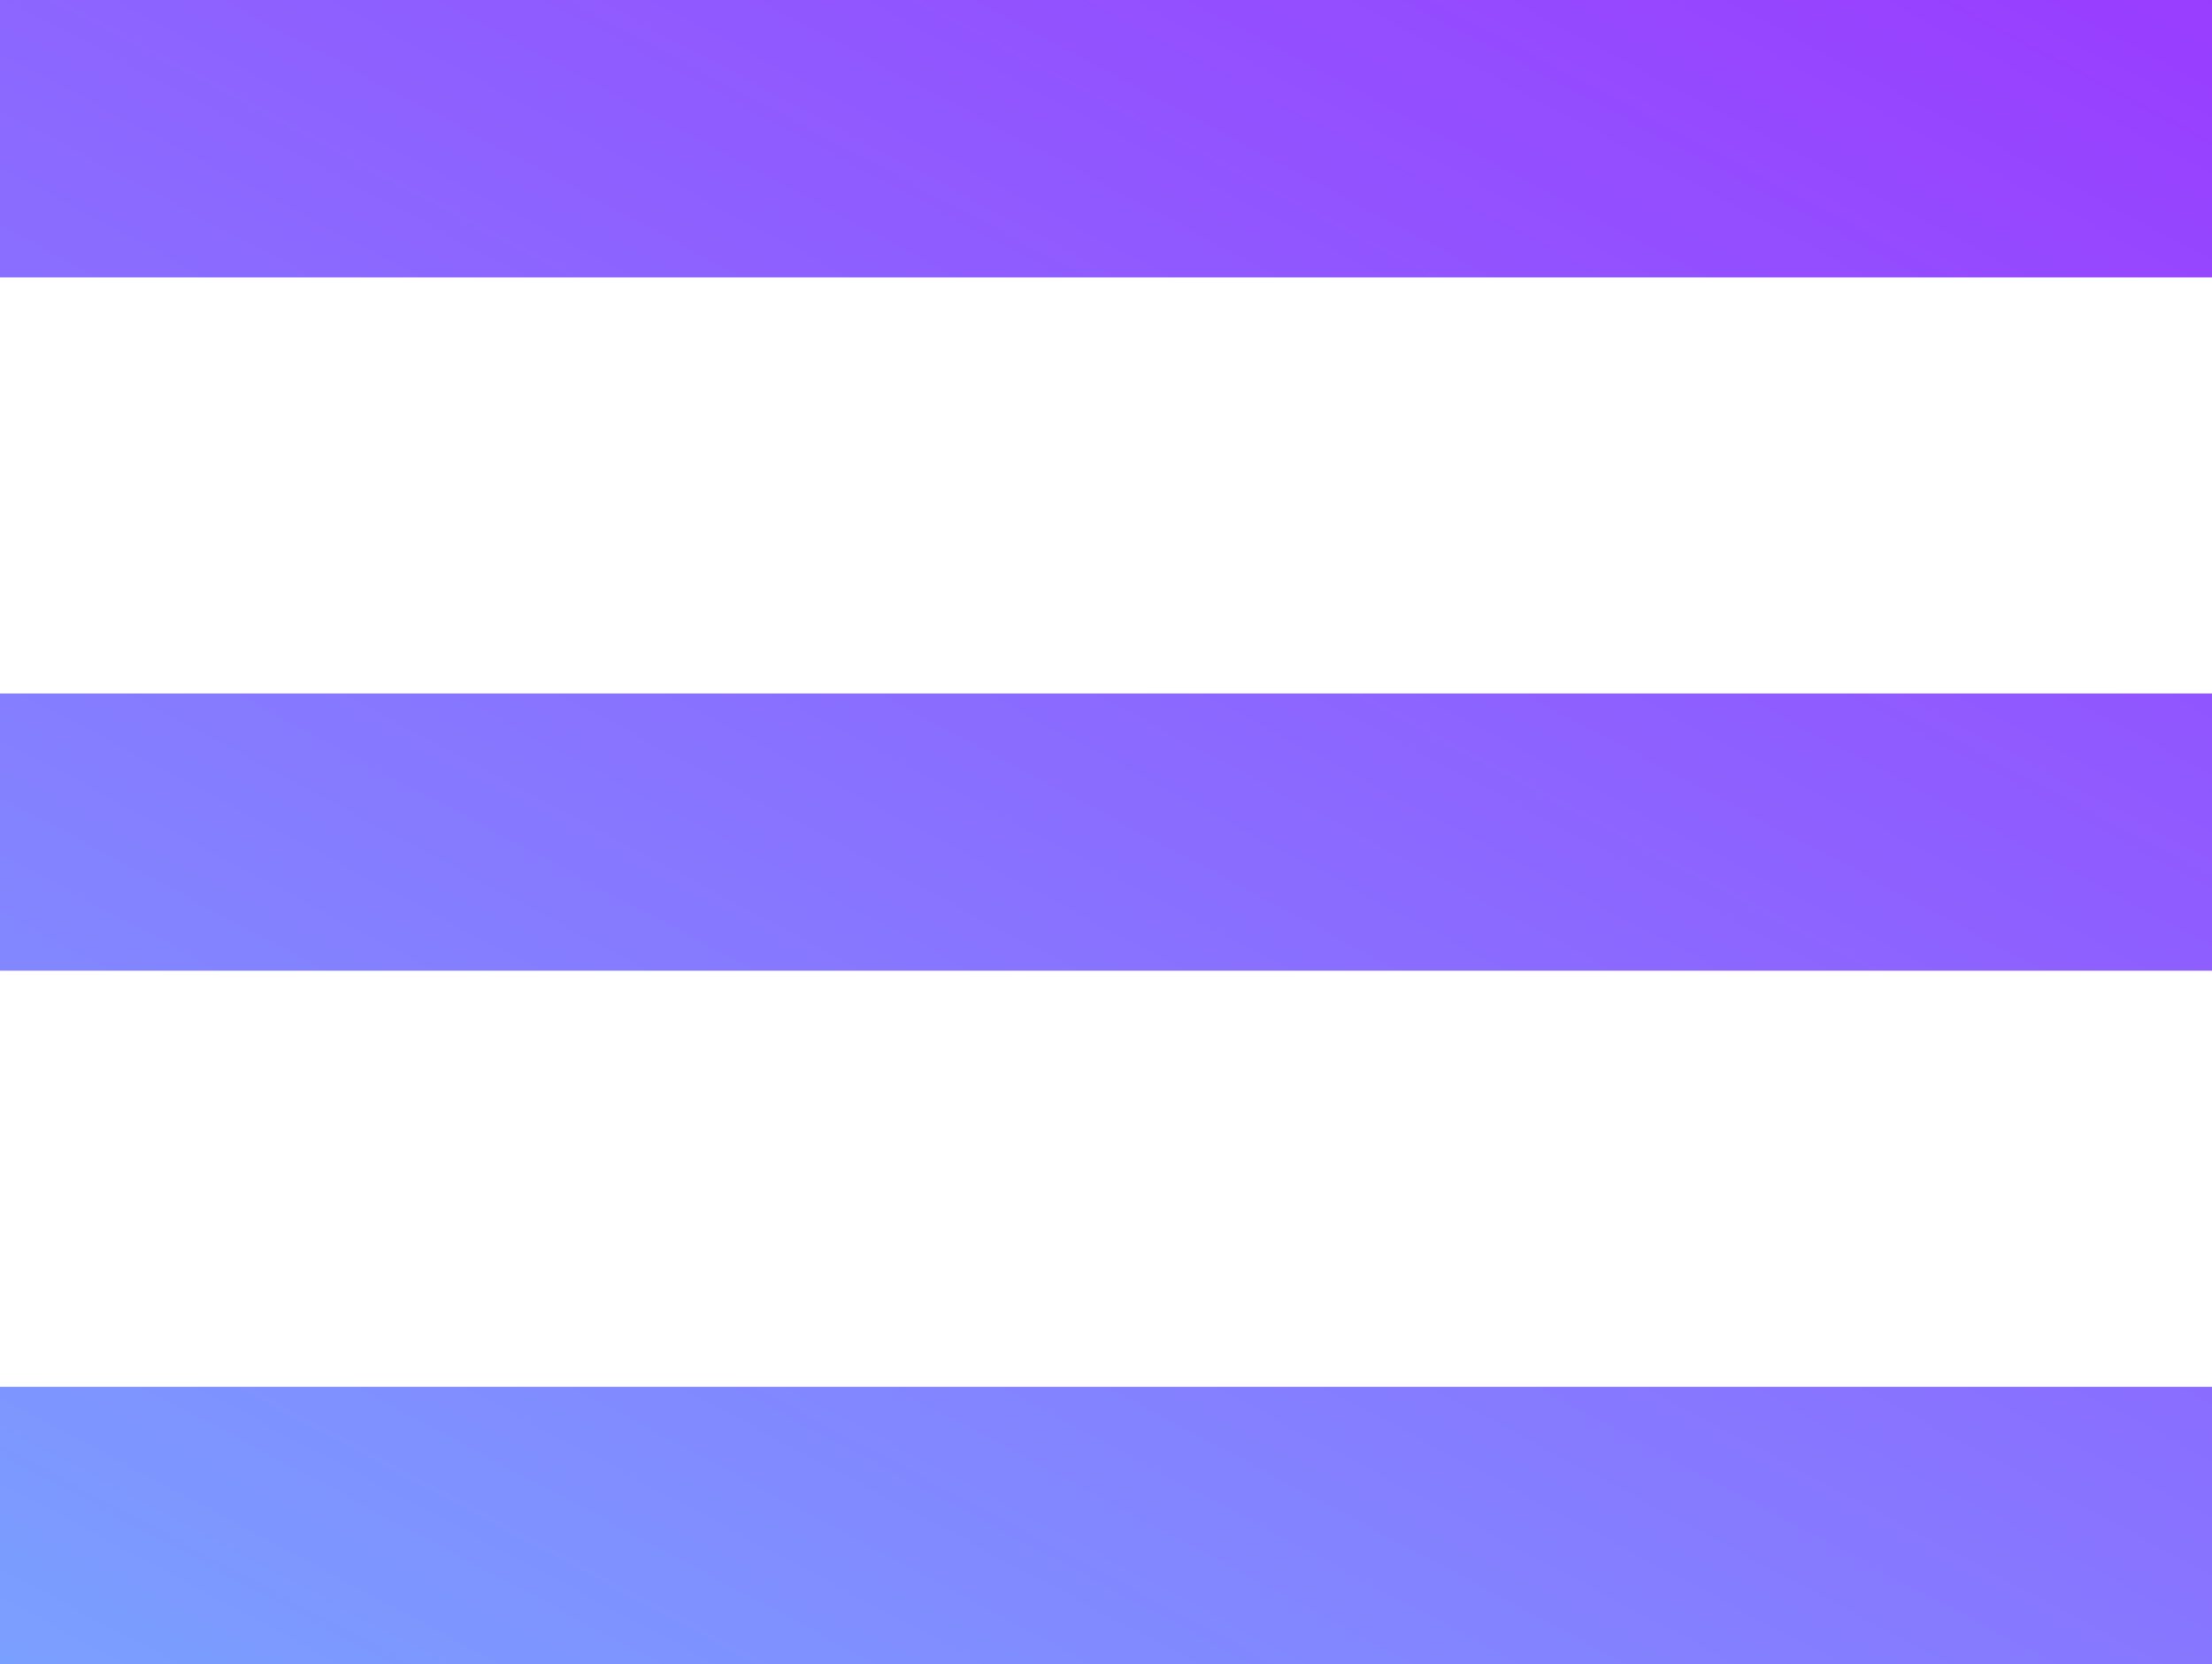<svg xmlns="http://www.w3.org/2000/svg" xmlns:xlink="http://www.w3.org/1999/xlink" width="27" height="20.317" viewBox="0 0 27 20.317"><defs><style>.a{fill:url(#a);}</style><linearGradient id="a" x1="0.09" y1="1.792" x2="1.431" y2="-0.077" gradientUnits="objectBoundingBox"><stop offset="0" stop-color="#6dcaff"/><stop offset="1" stop-color="#a026ff"/></linearGradient></defs><path class="a" d="M4.5,29.317h27V25.931H4.5Zm0-8.466h27V17.466H4.5ZM4.5,9v3.386h27V9Z" transform="translate(-4.5 -9)"/></svg>